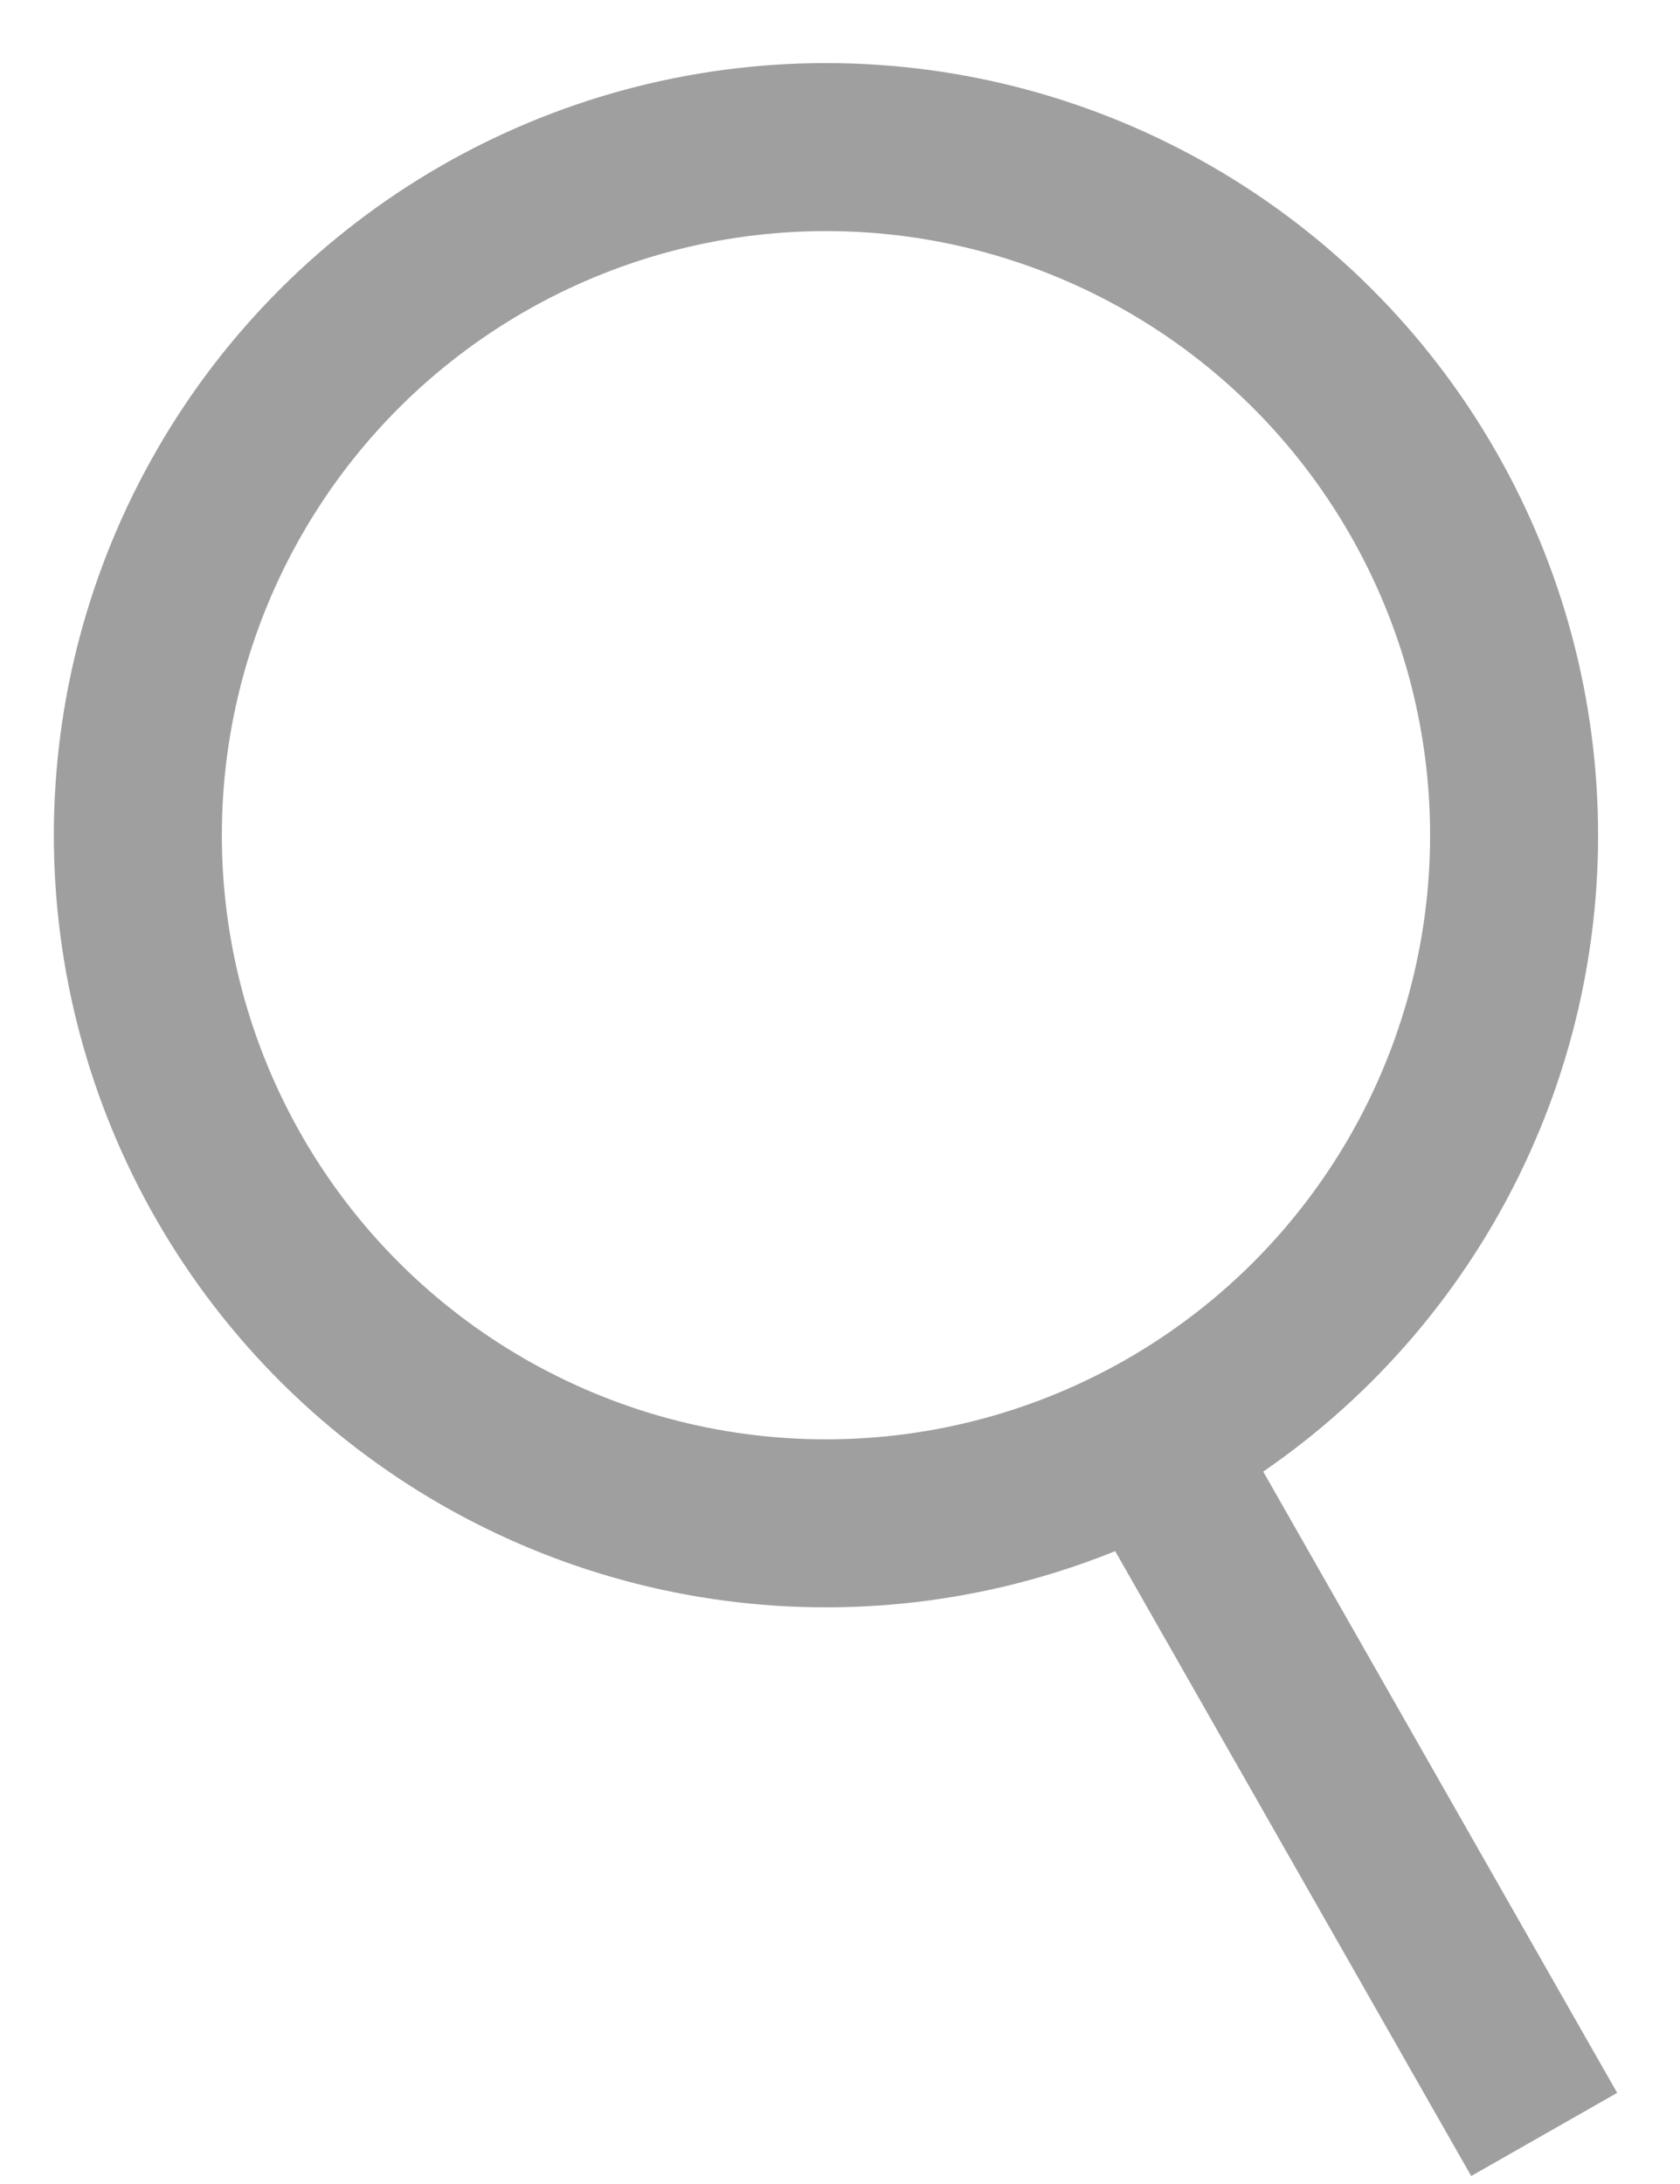<svg xmlns="http://www.w3.org/2000/svg" fill="none" viewBox="0 0 20 26">
  <circle cx="9.833" cy="9.943" r="8.192" stroke="#9F9F9F" stroke-width="2" transform="rotate(90 9.833 9.943)"/>
  <path stroke="#9F9F9F" stroke-width="2" d="m18.383 25.41-4.27-7.495"/>
</svg>
